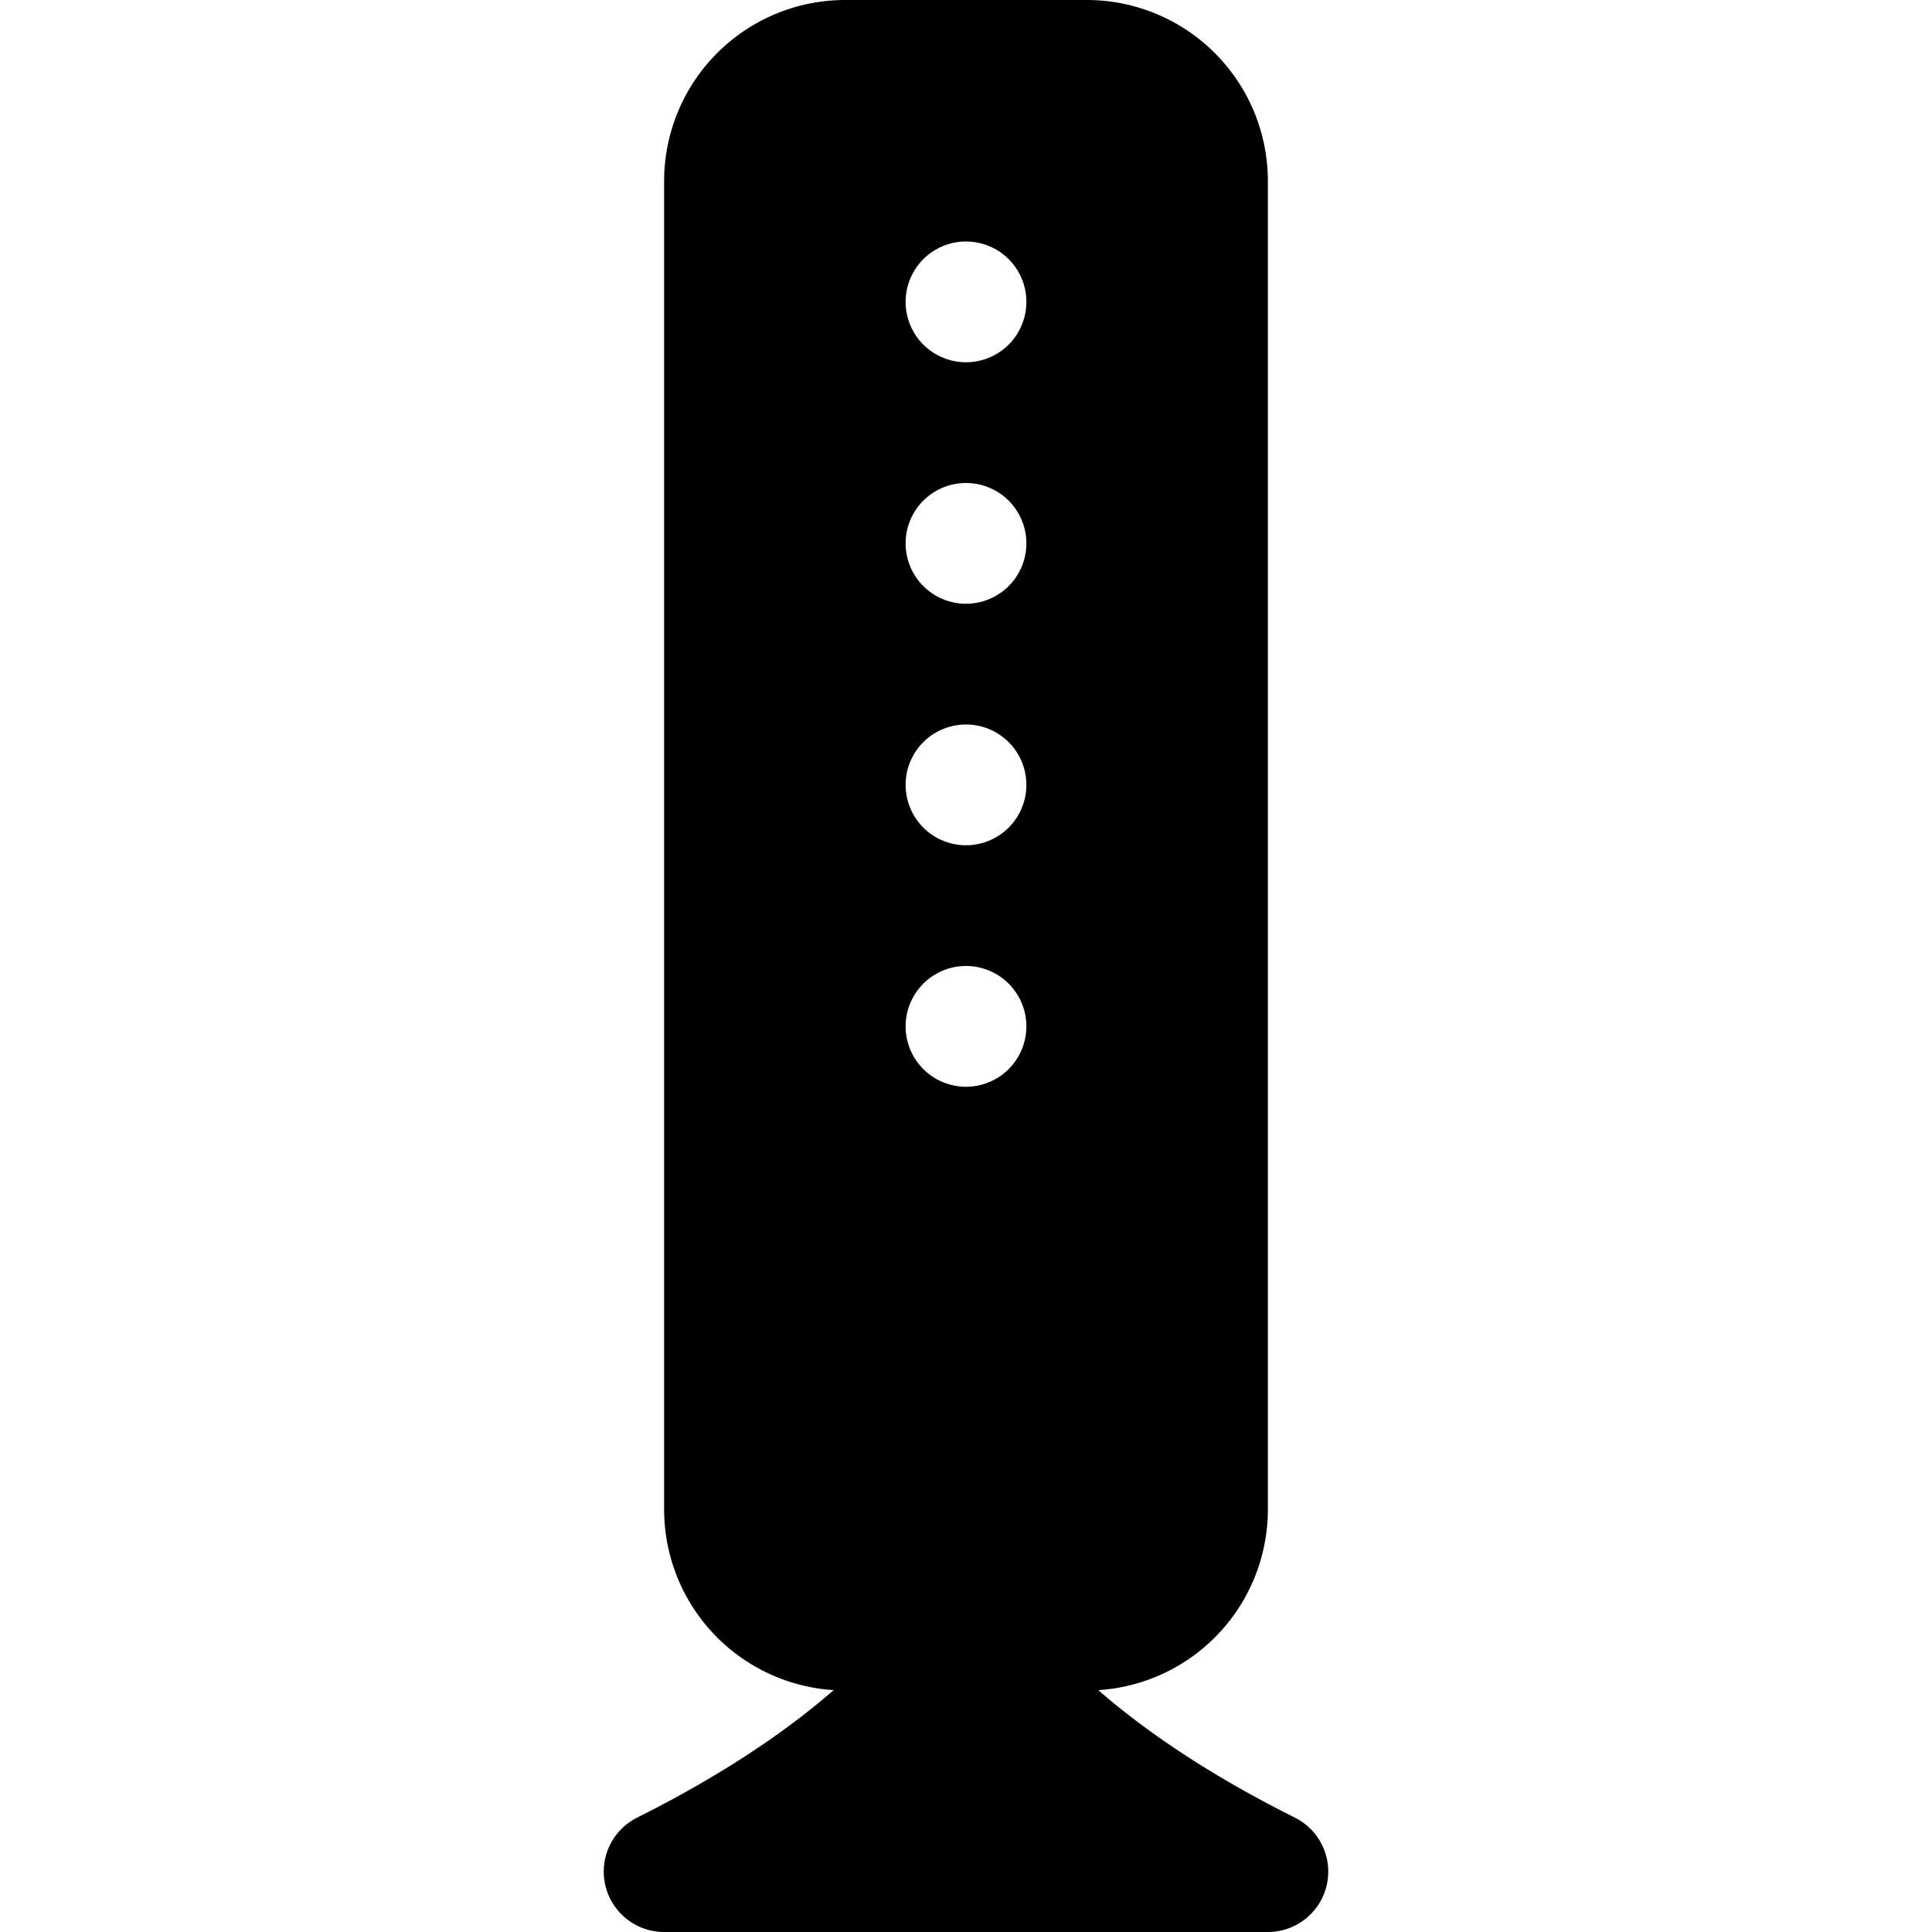 <?xml version="1.0" encoding="utf-8"?>
<!-- Generator: www.svgicons.com -->
<svg xmlns="http://www.w3.org/2000/svg" width="800" height="800" viewBox="0 0 16 16">
<path fill="currentColor" d="M7 0a1.5 1.5 0 0 0-1.5 1.5v11a1.5 1.5 0 0 0 1.404 1.497c-.35.305-.872.678-1.628 1.056A.5.5 0 0 0 5.5 16h5a.5.5 0 0 0 .224-.947c-.756-.378-1.278-.75-1.628-1.056A1.5 1.5 0 0 0 10.5 12.5v-11A1.5 1.5 0 0 0 9 0zm1 3a.5.5 0 1 1 0-1a.5.5 0 0 1 0 1m0 2a.5.5 0 1 1 0-1a.5.5 0 0 1 0 1m.5 1.5a.5.5 0 1 1-1 0a.5.5 0 0 1 1 0M8 9a.5.5 0 1 1 0-1a.5.5 0 0 1 0 1"/>
</svg>
